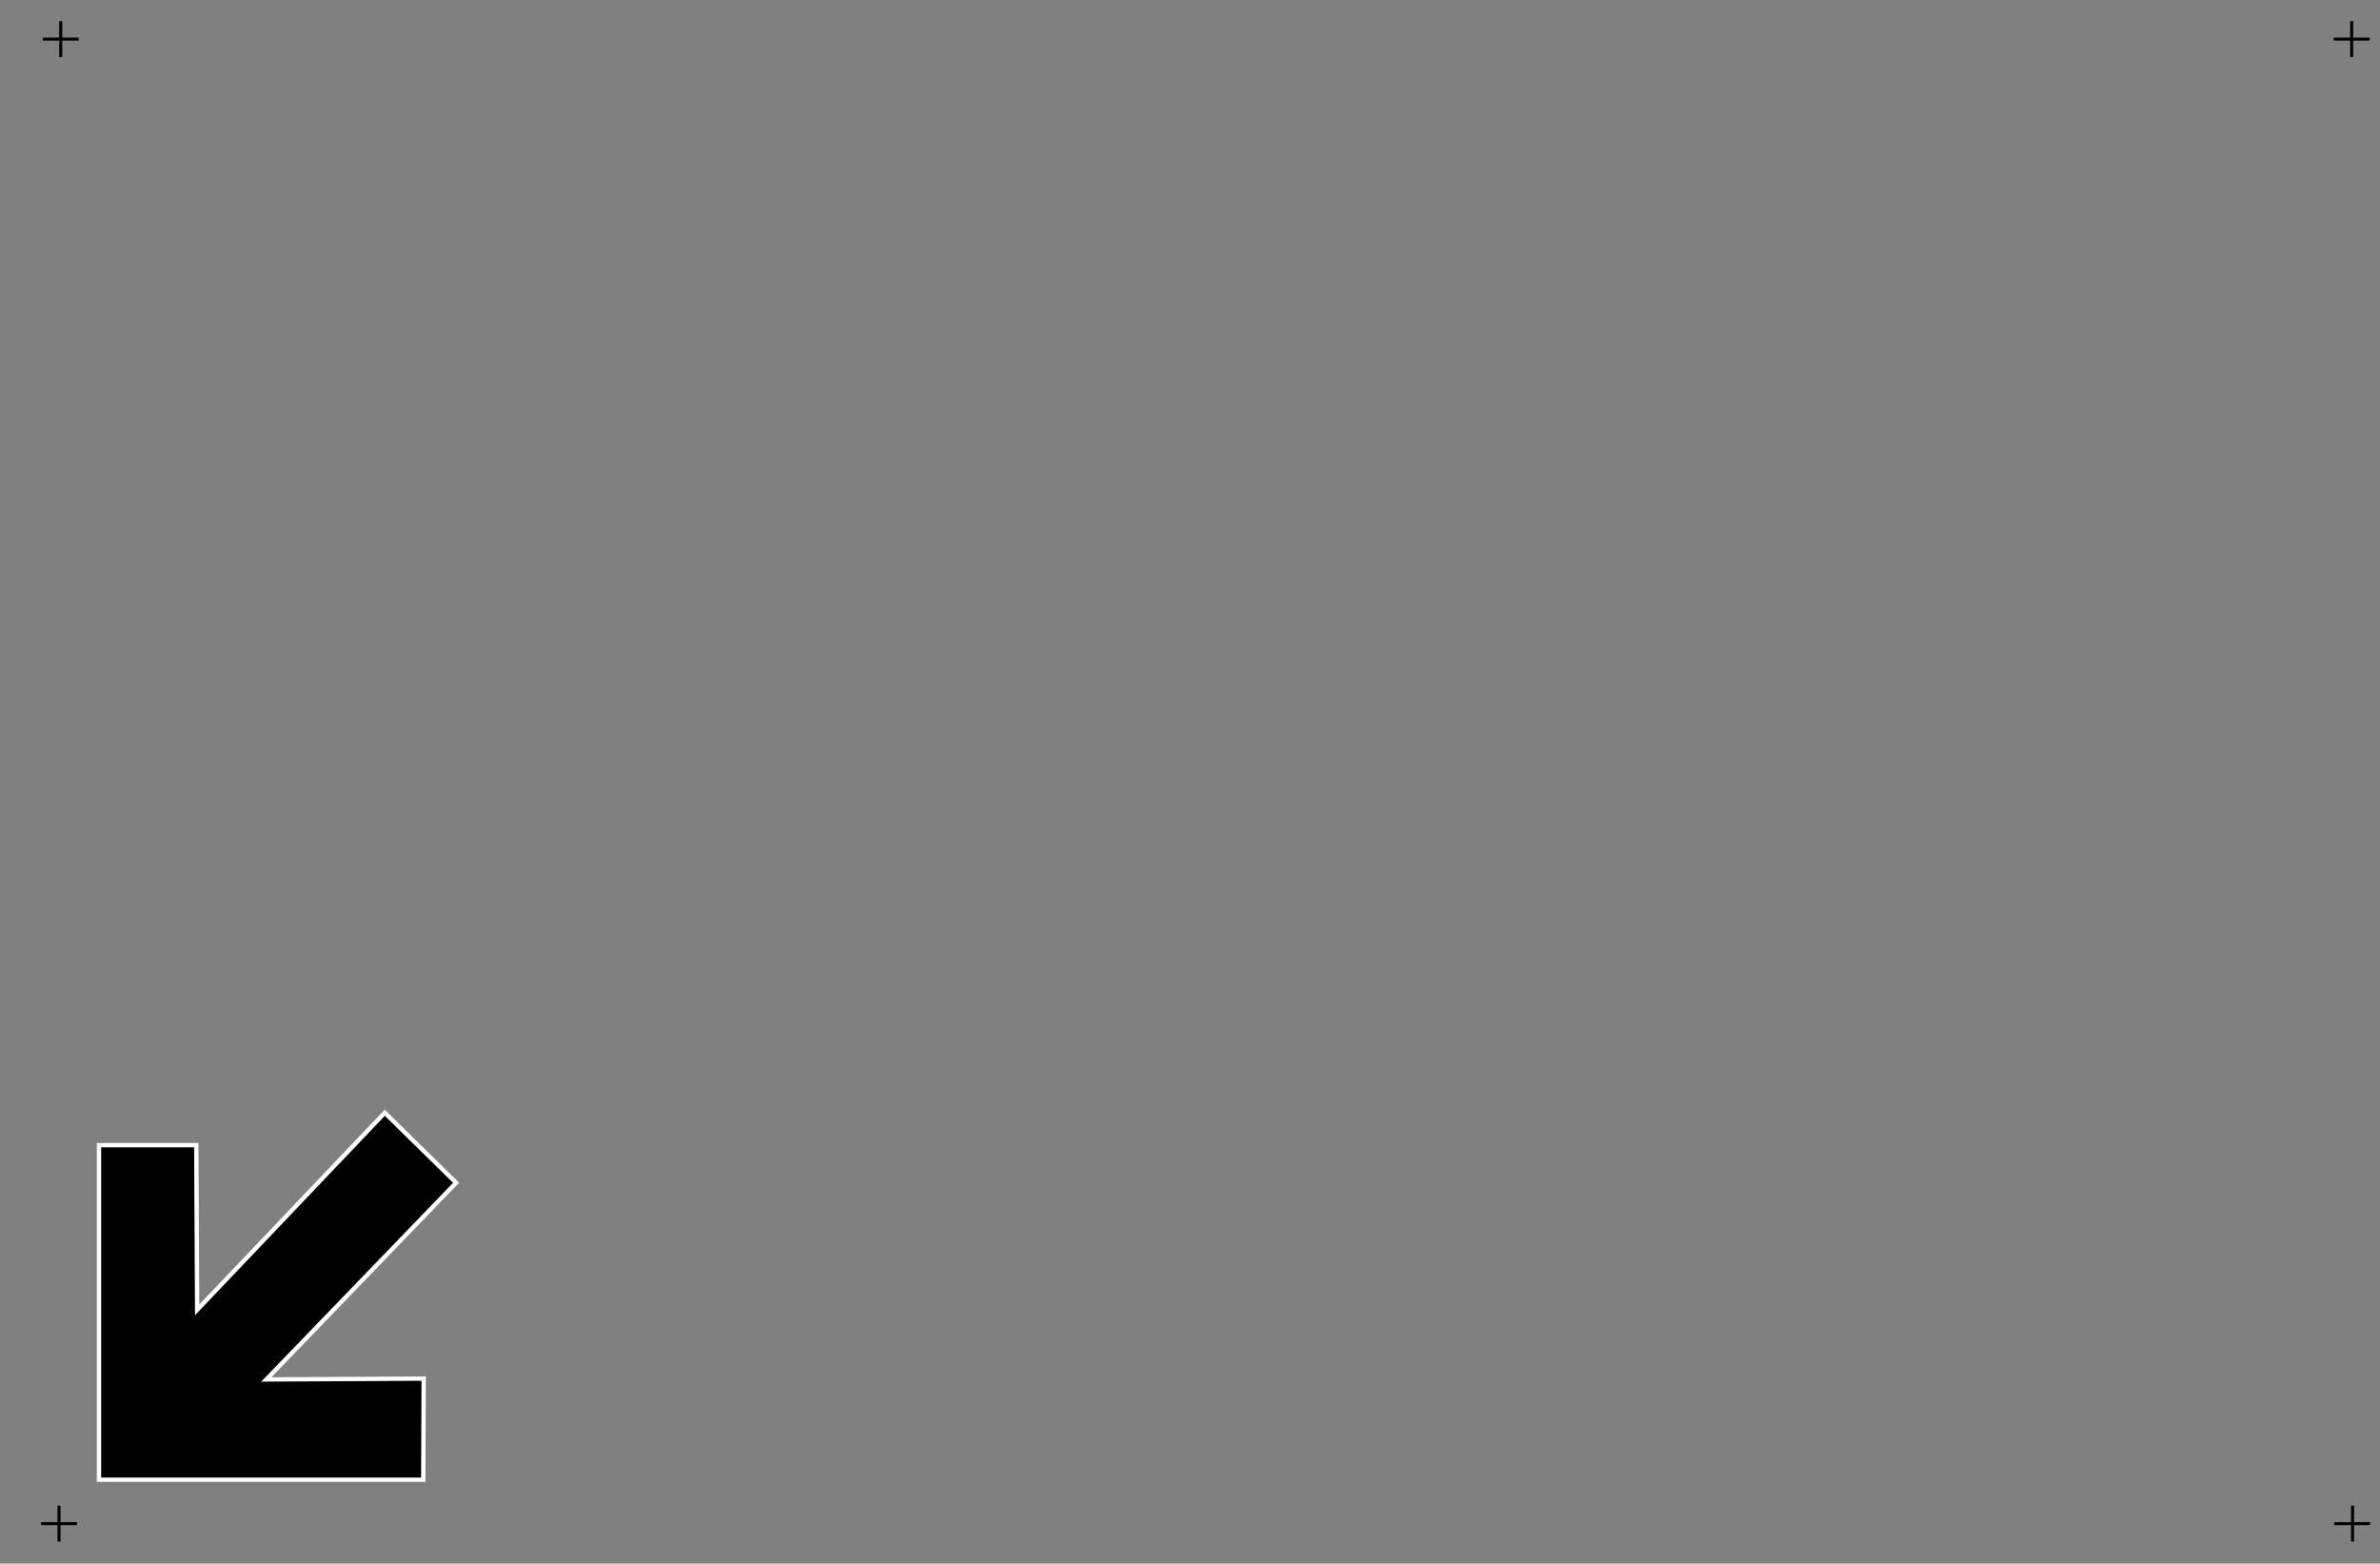 <svg xmlns="http://www.w3.org/2000/svg" version="1.1" viewBox="0 0 550.5 361.7"><rect x="0" y="0" width="550.5" height="361.7" fill="#808080" stroke="none"/><defs><style> .cls-1 { stroke: #fff; stroke-miterlimit: 10; } .cls-2 { display: none; } </style></defs><g><g id="Calque_1"><g id="Calque_1-2" data-name="Calque_1"><g id="Calque_1-2"><g><g id="Calque_2"><polygon class="cls-1" points="97.9 342.3 22.9 342.3 22.9 264.9 45.4 264.9 45.6 303 89 257.4 105.5 273.6 61.6 319.1 98 318.9 97.9 342.3"></polygon></g><g id="Calque_1-2-2" data-name="Calque_1-2"><rect x="9.5" y="352.1" width="8.3" height=".7"></rect><rect x="13.3" y="348.3" width=".7" height="8.3"></rect><rect x="539.9" y="352.1" width="8.3" height=".7"></rect><rect x="543.8" y="348.3" width=".7" height="8.3"></rect><line x1="17.8" y1="352.5" x2="540" y2="352.5"></line><rect x="9.9" y="8.7" width="8.3" height=".7"></rect><rect x="13.7" y="4.9" width=".7" height="8.3"></rect><rect x="539.8" y="8.7" width="8.3" height=".7"></rect><rect x="543.6" y="4.9" width=".7" height="8.3"></rect><line x1="18.2" y1="9.1" x2="540.2" y2="9"></line><path d="M543.9,13.1"></path><path d="M543.9,349"></path><line x1="13.7" y1="348.3" x2="14" y2="13.1"></line><line x1="544.1" y1="348.3" x2="543.9" y2="13.1"></line></g></g></g><g class="cls-2"><g id="Calque_1-3"><g><g id="Calque_2-2"><polygon class="cls-1" points="531.4 267.2 531.4 342.3 453.8 342.3 453.8 319.8 492 319.6 446.3 276.1 462.5 259.6 508.1 303.6 507.9 267.1 531.4 267.2"></polygon></g><g id="Calque_1-2-2"><rect x="536.5" y="8.3" width="8.3" height=".7"></rect><rect x="540.3" y="4.5" width=".7" height="8.3"></rect><rect x="5.2" y="8.3" width="8.3" height=".7"></rect><rect x="8.9" y="4.5" width=".7" height="8.3"></rect><line x1="536.5" y1="8.6" x2="13.4" y2="8.6"></line><rect x="536.1" y="352.3" width="8.3" height=".7"></rect><rect x="539.9" y="348.6" width=".7" height="8.3"></rect><rect x="5.3" y="352.3" width="8.3" height=".7"></rect><rect x="9.1" y="348.6" width=".7" height="8.3"></rect><line x1="536.1" y1="352.6" x2="13.2" y2="352.7"></line><path d="M9.5,348.6"></path><path d="M9.5,12.1"></path><line x1="540.6" y1="12.8" x2="540.3" y2="348.6"></line><line x1="9.3" y1="12.8" x2="9.5" y2="348.6"></line></g></g></g></g></g></g></g></svg>